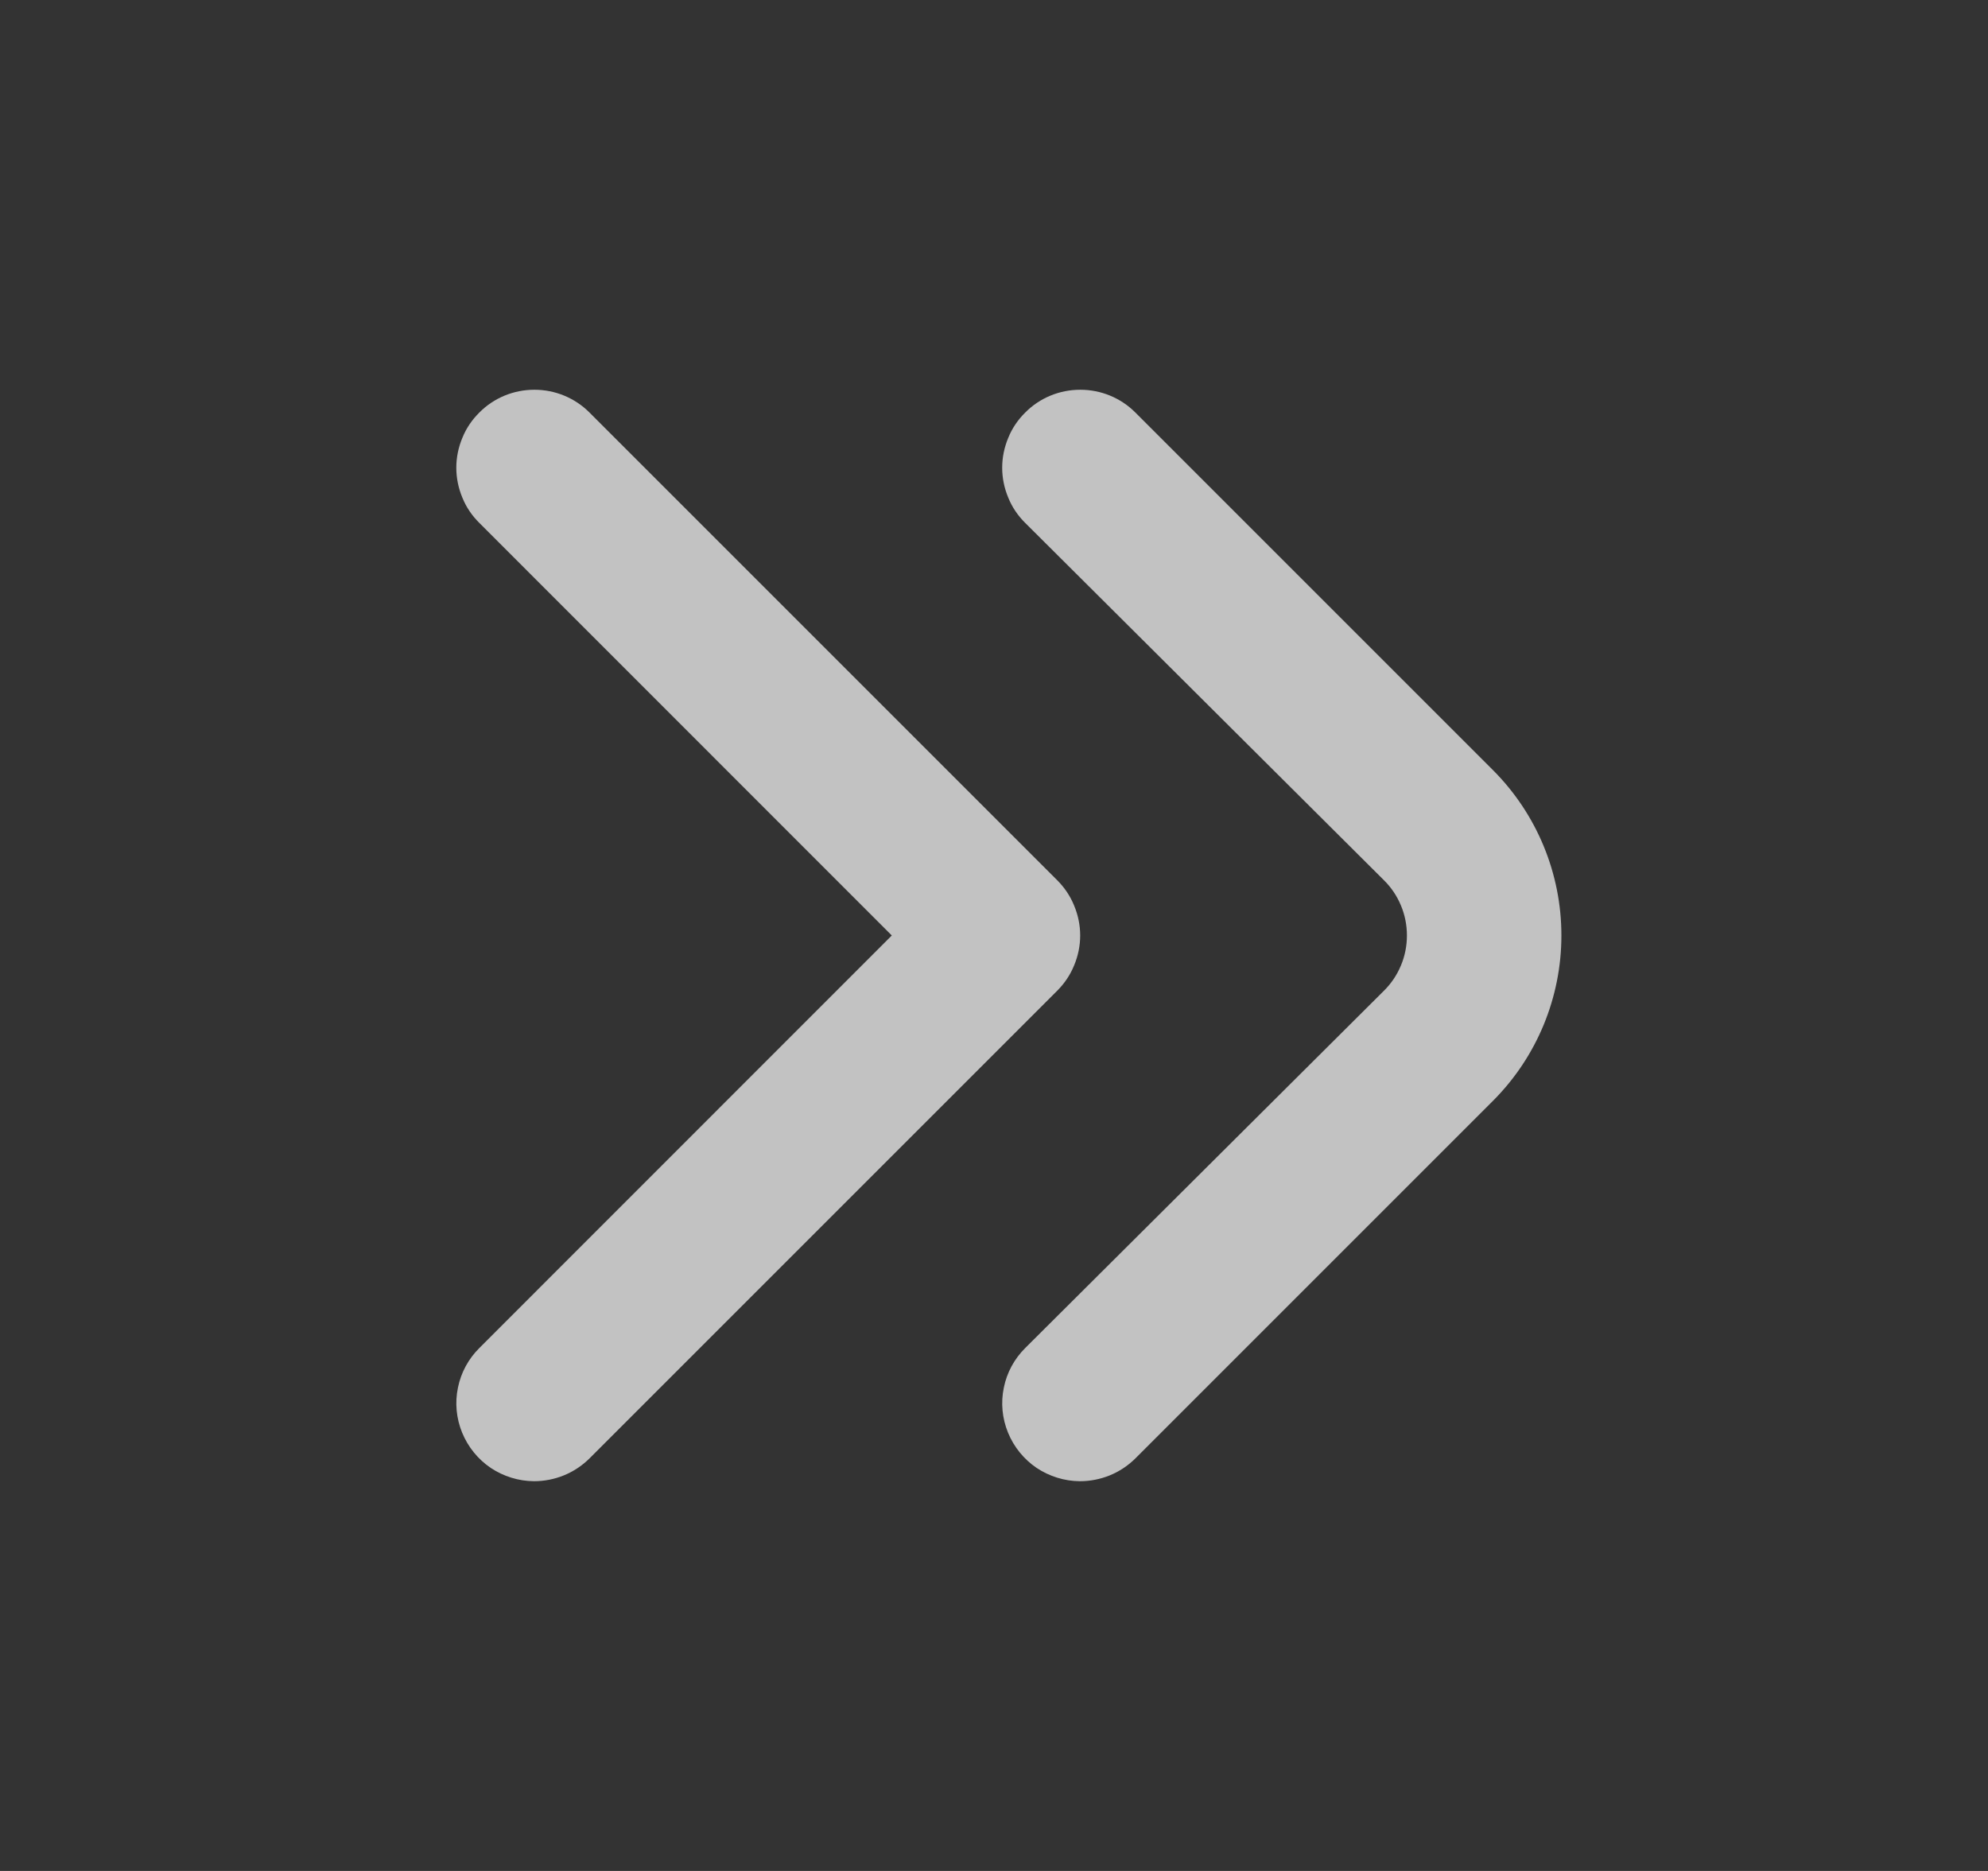 <svg width="17" height="16" viewBox="0 0 17 16" fill="none" xmlns="http://www.w3.org/2000/svg">
<rect x="0" y="0" width="17" height="16" fill="#333333" stroke="none"/>
<g opacity="0.7">
<path d="M9.234 12.667C9.102 12.666 8.974 12.626 8.864 12.553C8.755 12.479 8.67 12.374 8.62 12.252C8.57 12.13 8.557 11.996 8.584 11.867C8.61 11.738 8.674 11.62 8.768 11.527L11.834 8.473C11.897 8.411 11.946 8.338 11.98 8.256C12.014 8.175 12.031 8.088 12.031 8C12.031 7.912 12.014 7.825 11.98 7.744C11.946 7.662 11.897 7.589 11.834 7.527L8.768 4.473C8.705 4.411 8.655 4.338 8.622 4.256C8.588 4.175 8.57 4.088 8.57 4C8.57 3.912 8.588 3.825 8.622 3.744C8.655 3.662 8.705 3.589 8.768 3.527C8.892 3.402 9.061 3.333 9.238 3.333C9.414 3.333 9.583 3.402 9.708 3.527L12.768 6.587C13.142 6.962 13.352 7.47 13.352 8C13.352 8.53 13.142 9.038 12.768 9.413L9.708 12.473C9.645 12.535 9.571 12.584 9.49 12.617C9.409 12.65 9.322 12.667 9.234 12.667Z" fill="white"/>
<path d="M4.566 12.667C4.434 12.666 4.306 12.626 4.196 12.553C4.087 12.479 4.002 12.374 3.952 12.252C3.902 12.13 3.889 11.996 3.916 11.867C3.942 11.738 4.006 11.62 4.1 11.527L7.626 8L4.1 4.473C4.037 4.411 3.987 4.338 3.954 4.256C3.92 4.175 3.902 4.088 3.902 4C3.902 3.912 3.92 3.825 3.954 3.744C3.987 3.662 4.037 3.589 4.1 3.527C4.224 3.402 4.393 3.333 4.57 3.333C4.746 3.333 4.915 3.402 5.04 3.527L9.04 7.527C9.102 7.589 9.152 7.662 9.185 7.744C9.219 7.825 9.237 7.912 9.237 8C9.237 8.088 9.219 8.175 9.185 8.256C9.152 8.338 9.102 8.411 9.04 8.473L5.04 12.473C4.977 12.535 4.903 12.584 4.822 12.617C4.741 12.65 4.654 12.667 4.566 12.667Z" fill="white"/>
</g>
</svg>
